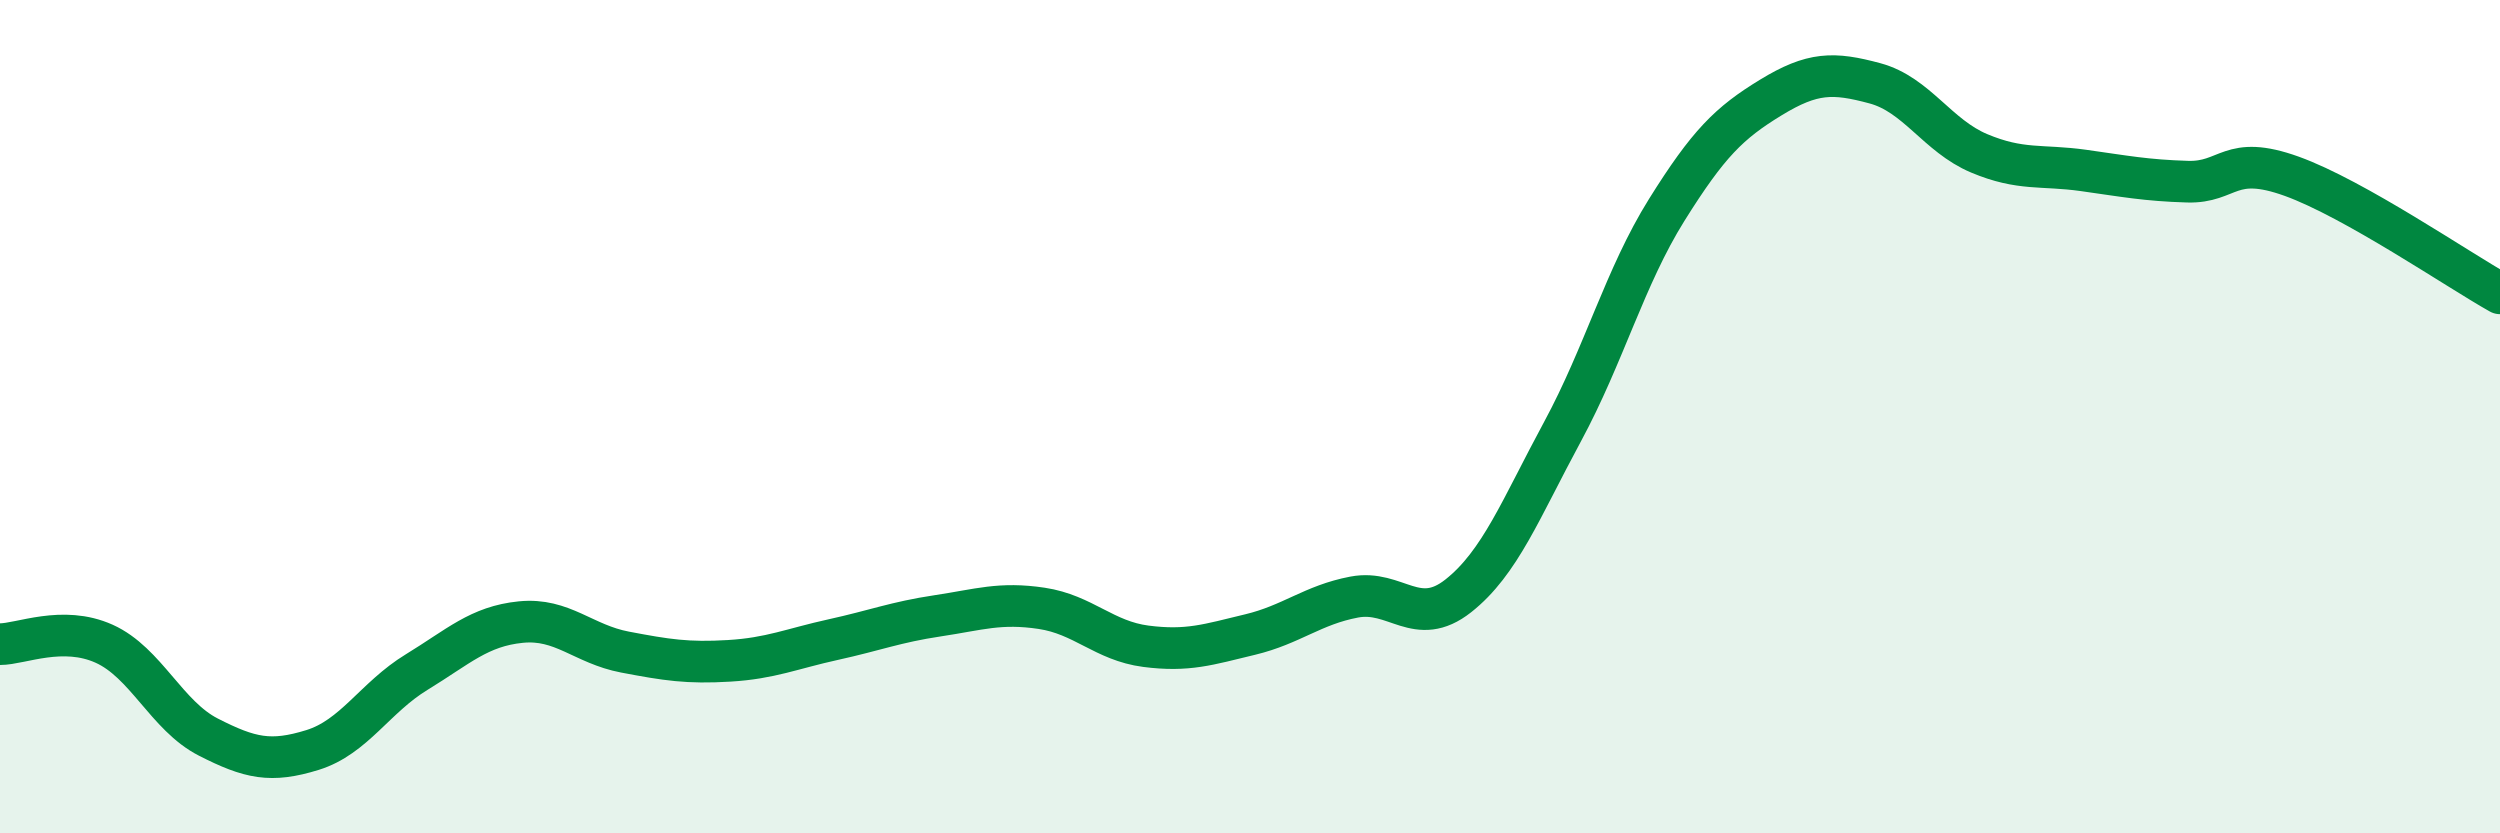 
    <svg width="60" height="20" viewBox="0 0 60 20" xmlns="http://www.w3.org/2000/svg">
      <path
        d="M 0,15.46 C 0.5,15.46 1.5,15 2.5,15.45 C 3.5,15.9 4,17.18 5,17.69 C 6,18.2 6.5,18.31 7.5,18 C 8.5,17.69 9,16.74 10,16.13 C 11,15.52 11.5,15.03 12.5,14.93 C 13.5,14.83 14,15.46 15,15.65 C 16,15.84 16.5,15.92 17.5,15.86 C 18.5,15.8 19,15.57 20,15.35 C 21,15.13 21.5,14.93 22.5,14.78 C 23.5,14.63 24,14.45 25,14.6 C 26,14.75 26.5,15.38 27.5,15.51 C 28.5,15.64 29,15.47 30,15.23 C 31,14.99 31.5,14.52 32.5,14.33 C 33.5,14.14 34,15.09 35,14.3 C 36,13.51 36.5,12.21 37.5,10.36 C 38.5,8.51 39,6.64 40,5.04 C 41,3.44 41.5,2.95 42.5,2.34 C 43.5,1.73 44,1.73 45,2 C 46,2.27 46.5,3.26 47.5,3.68 C 48.5,4.1 49,3.95 50,4.09 C 51,4.23 51.5,4.33 52.5,4.36 C 53.5,4.39 53.5,3.69 55,4.23 C 56.5,4.77 59,6.48 60,7.04L60 20L0 20Z"
        fill="#008740"
        opacity="0.1"
        stroke-linecap="round"
        stroke-linejoin="round"
      />
      <path
        d="M 0,15.46 C 0.5,15.46 1.5,15 2.5,15.45 C 3.5,15.9 4,17.18 5,17.69 C 6,18.2 6.5,18.31 7.5,18 C 8.5,17.69 9,16.74 10,16.13 C 11,15.52 11.5,15.03 12.5,14.93 C 13.5,14.83 14,15.46 15,15.65 C 16,15.84 16.5,15.92 17.5,15.86 C 18.5,15.8 19,15.57 20,15.35 C 21,15.13 21.5,14.93 22.5,14.78 C 23.5,14.63 24,14.45 25,14.6 C 26,14.75 26.5,15.38 27.5,15.51 C 28.5,15.64 29,15.47 30,15.23 C 31,14.99 31.5,14.52 32.5,14.33 C 33.5,14.14 34,15.09 35,14.3 C 36,13.51 36.5,12.21 37.5,10.36 C 38.5,8.51 39,6.64 40,5.04 C 41,3.44 41.5,2.95 42.5,2.34 C 43.5,1.73 44,1.73 45,2 C 46,2.27 46.5,3.26 47.5,3.68 C 48.5,4.1 49,3.95 50,4.09 C 51,4.23 51.5,4.33 52.5,4.36 C 53.5,4.39 53.5,3.69 55,4.23 C 56.5,4.77 59,6.48 60,7.04"
        stroke="#008740"
        stroke-width="1"
        fill="none"
        stroke-linecap="round"
        stroke-linejoin="round"
      />
    </svg>
  